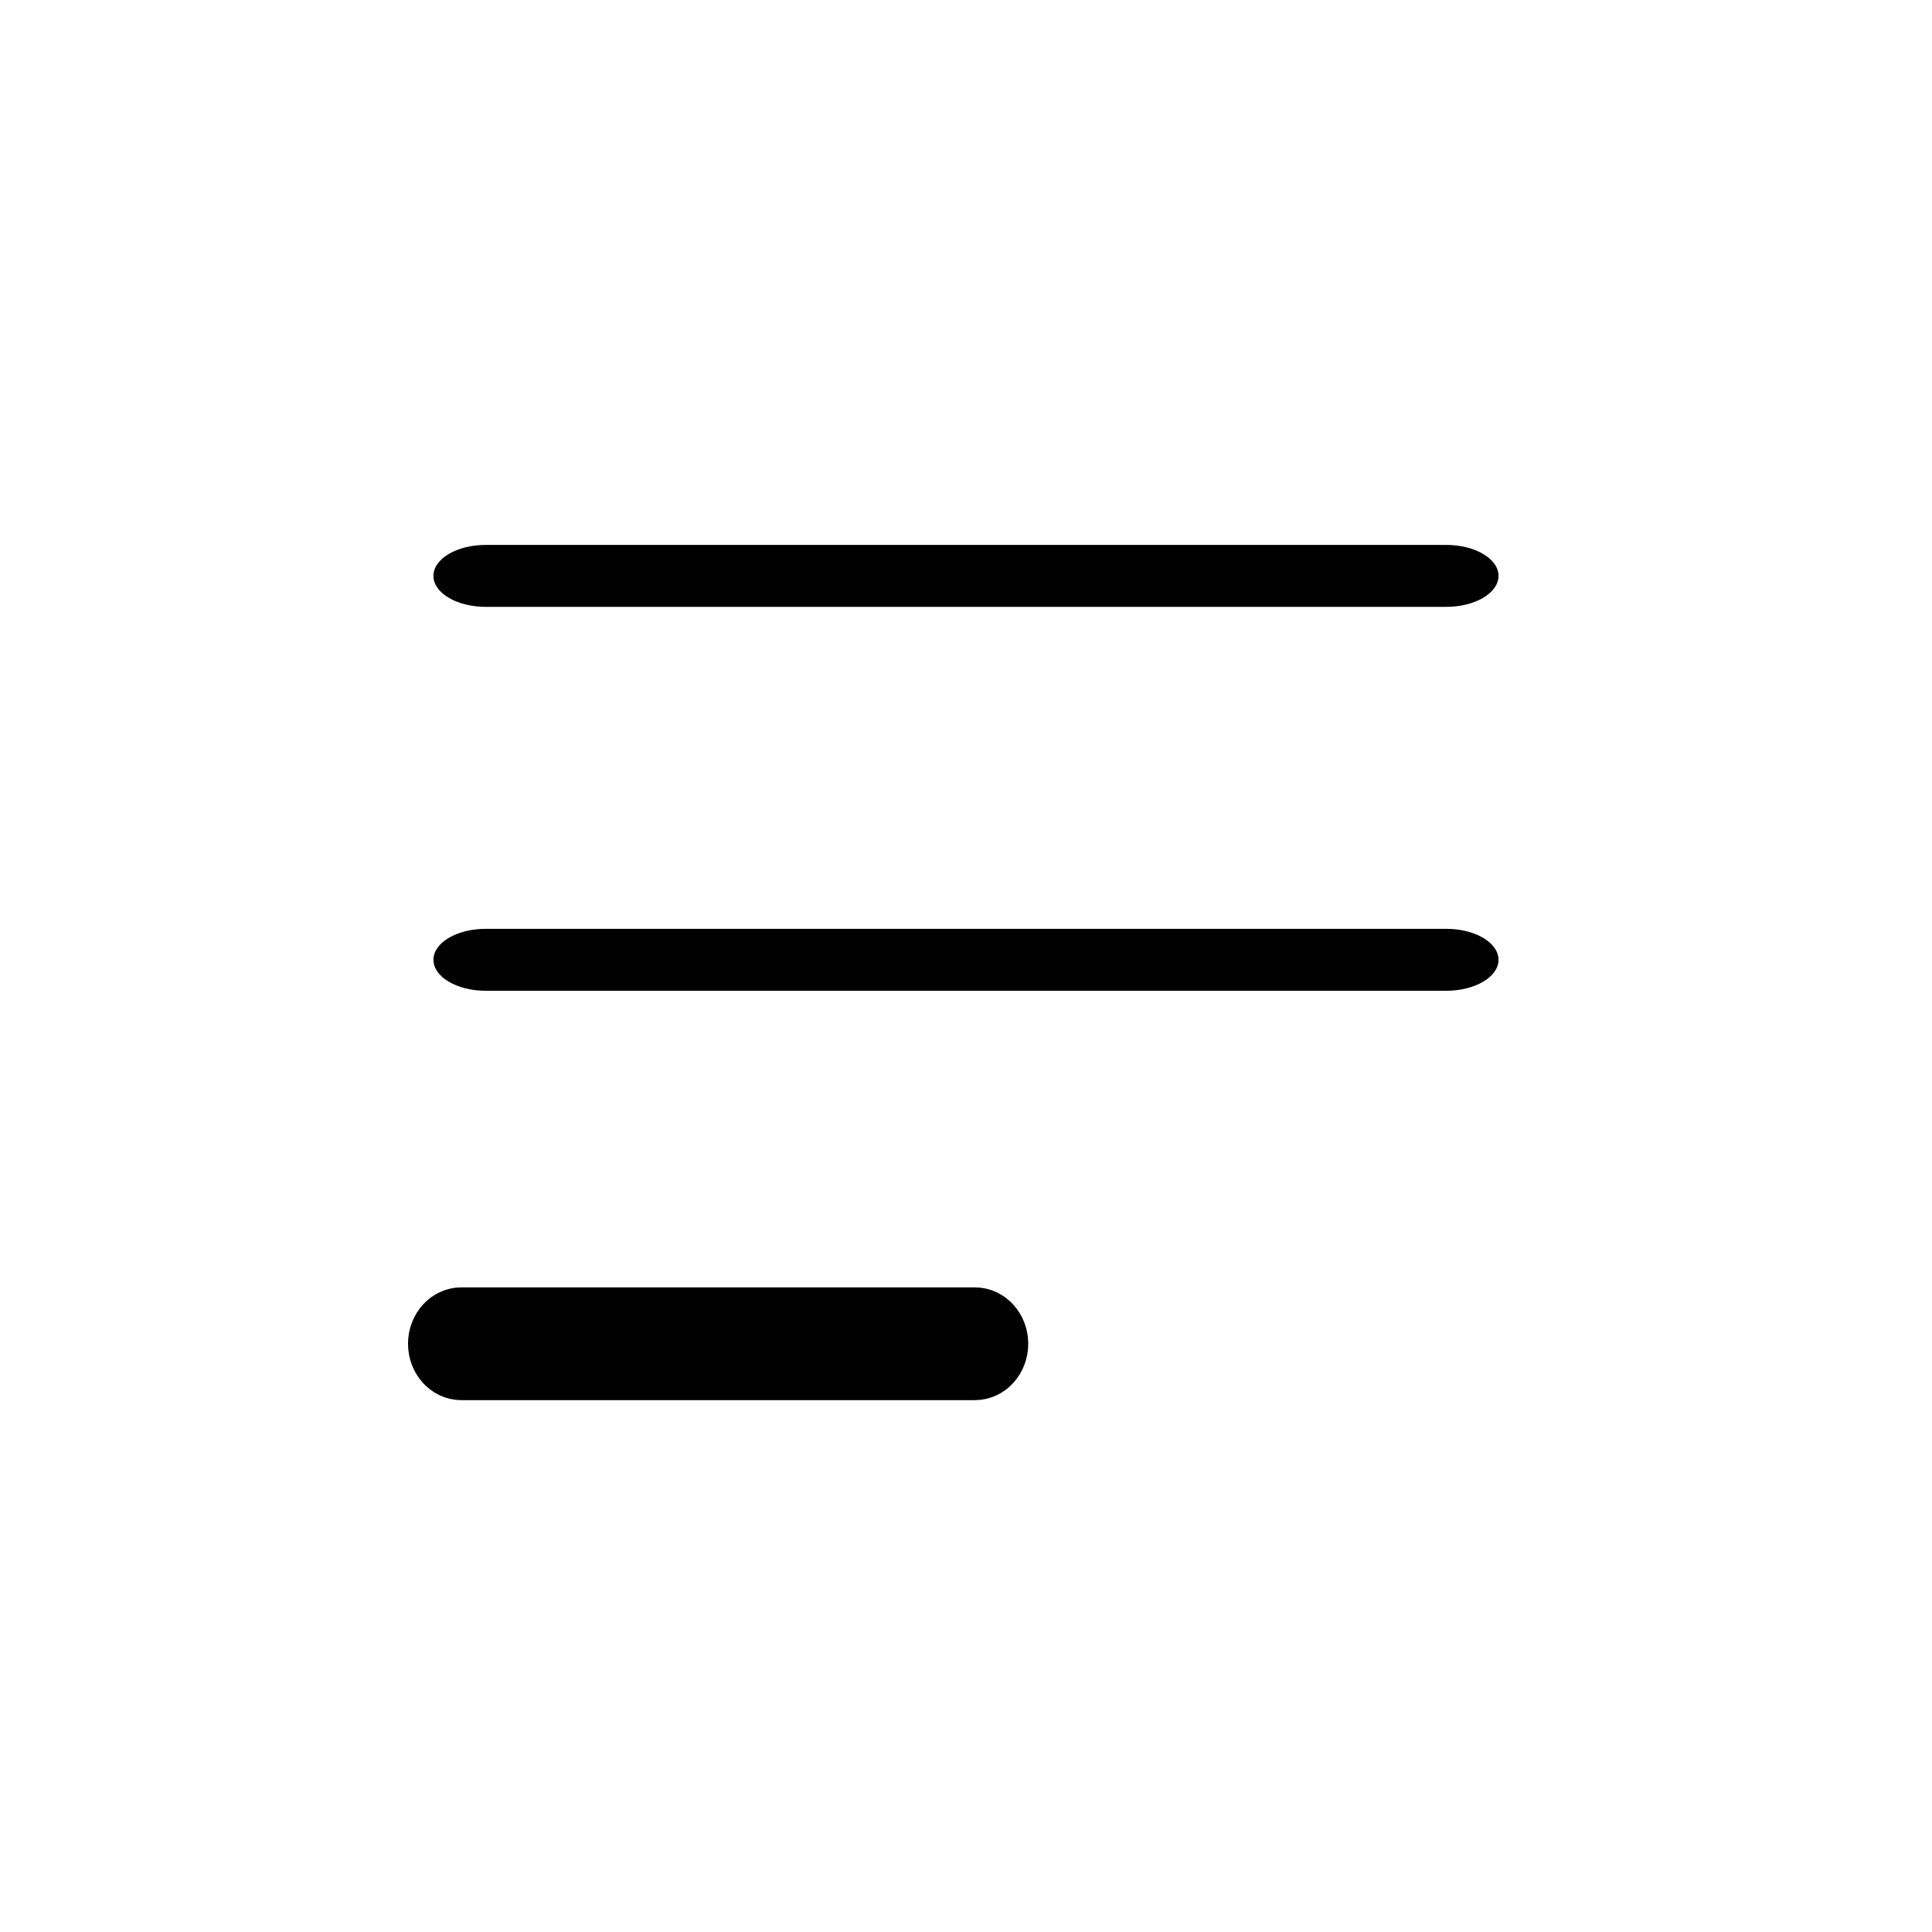 <svg width="38" height="38" xmlns="http://www.w3.org/2000/svg" fill="none">

 <g>
  <title>Layer 1</title>
  <path id="svg_1" fill="black" d="m8.525,11.327c0,-0.336 0.46,-0.609 1.027,-0.609l18.895,0c0.567,0 1.027,0.273 1.027,0.609c0,0.336 -0.46,0.609 -1.027,0.609l-18.895,0c-0.567,0 -1.027,-0.273 -1.027,-0.609z" clip-rule="evenodd" fill-rule="evenodd"/>
  <path id="svg_2" fill="black" d="m8.525,18.878c0,-0.336 0.46,-0.609 1.027,-0.609l18.895,0c0.567,0 1.027,0.273 1.027,0.609c0,0.336 -0.46,0.609 -1.027,0.609l-18.895,0c-0.567,0 -1.027,-0.273 -1.027,-0.609z" clip-rule="evenodd" fill-rule="evenodd"/>
  <path stroke="null" id="svg_3" fill="black" d="m8.525,26.43c0,-0.336 0.246,-0.609 0.549,-0.609l10.101,0c0.303,0 0.549,0.273 0.549,0.609c0,0.336 -0.246,0.609 -0.549,0.609l-10.101,0c-0.303,0 -0.549,-0.273 -0.549,-0.609z" clip-rule="evenodd" fill-rule="evenodd"/>
 </g>
</svg>